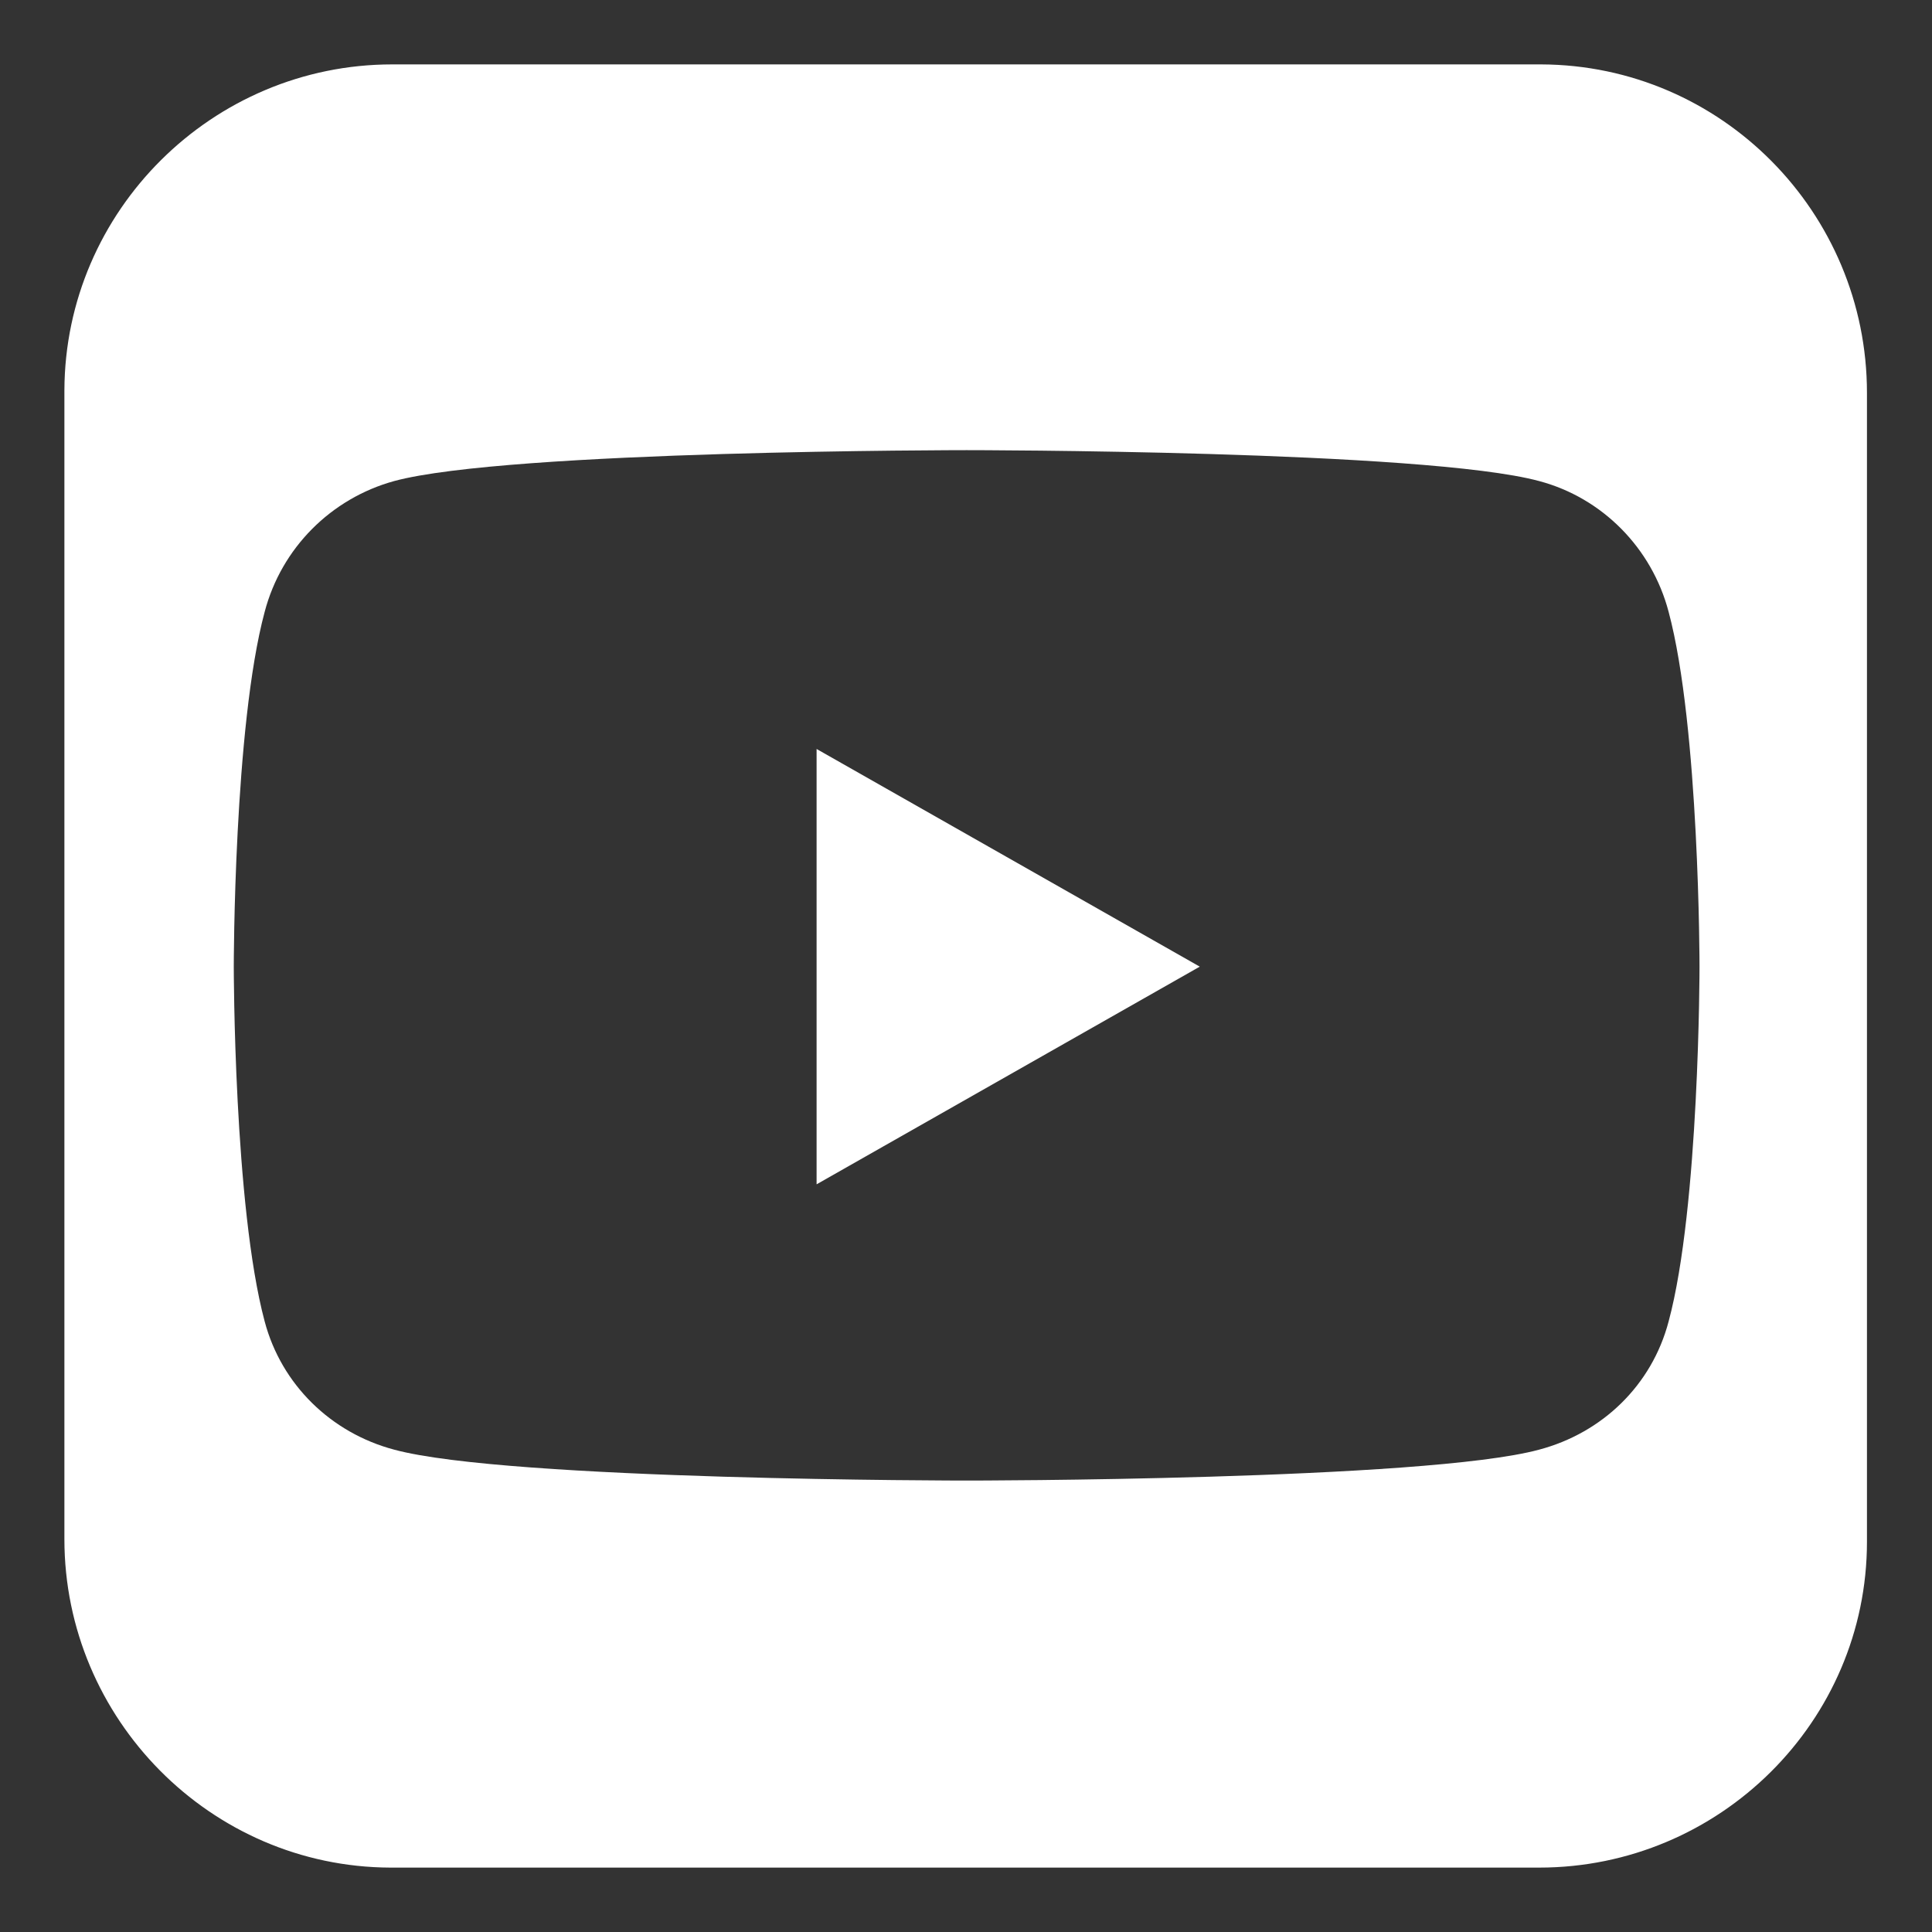 <?xml version="1.0" encoding="UTF-8"?>
<svg id="Layer_1" xmlns="http://www.w3.org/2000/svg" version="1.1" viewBox="0 0 30 30">
  <rect x="0" y="0" width="30" height="30" fill="#333333" stroke="none"/>
  <!-- Generator: Adobe Illustrator 29.6.1, SVG Export Plug-In . SVG Version: 2.1.1 Build 9)  -->
  <defs>
    <style>
      .st0 {
        fill: #fff;
      }
    </style>
  </defs>
  <path class="st0" d="M12.68,11.63l5.95,3.38-5.95,3.38v-6.76Z"/>
  <path class="st0" d="M23.94,1H6.09C3.3,1,1.01,3.27,1,6.06v17.84c0,2.79,2.27,5.09,5.06,5.1h17.84c2.8,0,5.09-2.27,5.09-5.06V6.1c0-2.8-2.26-5.09-5.06-5.1ZM25.91,20.52c-.26.99-1.03,1.73-2.01,1.99-1.77.48-8.89.48-8.89.48,0,0-7.12,0-8.89-.48-.98-.26-1.75-1.01-2.01-1.99-.48-1.79-.48-5.51-.48-5.51,0,0,0-3.73.48-5.51.26-.99,1.03-1.76,2.01-2.03,1.77-.48,8.89-.48,8.89-.48,0,0,7.12,0,8.89.48.98.26,1.75,1.04,2.01,2.03.48,1.79.48,5.51.48,5.51,0,0,0,3.73-.48,5.51Z"/>
</svg>